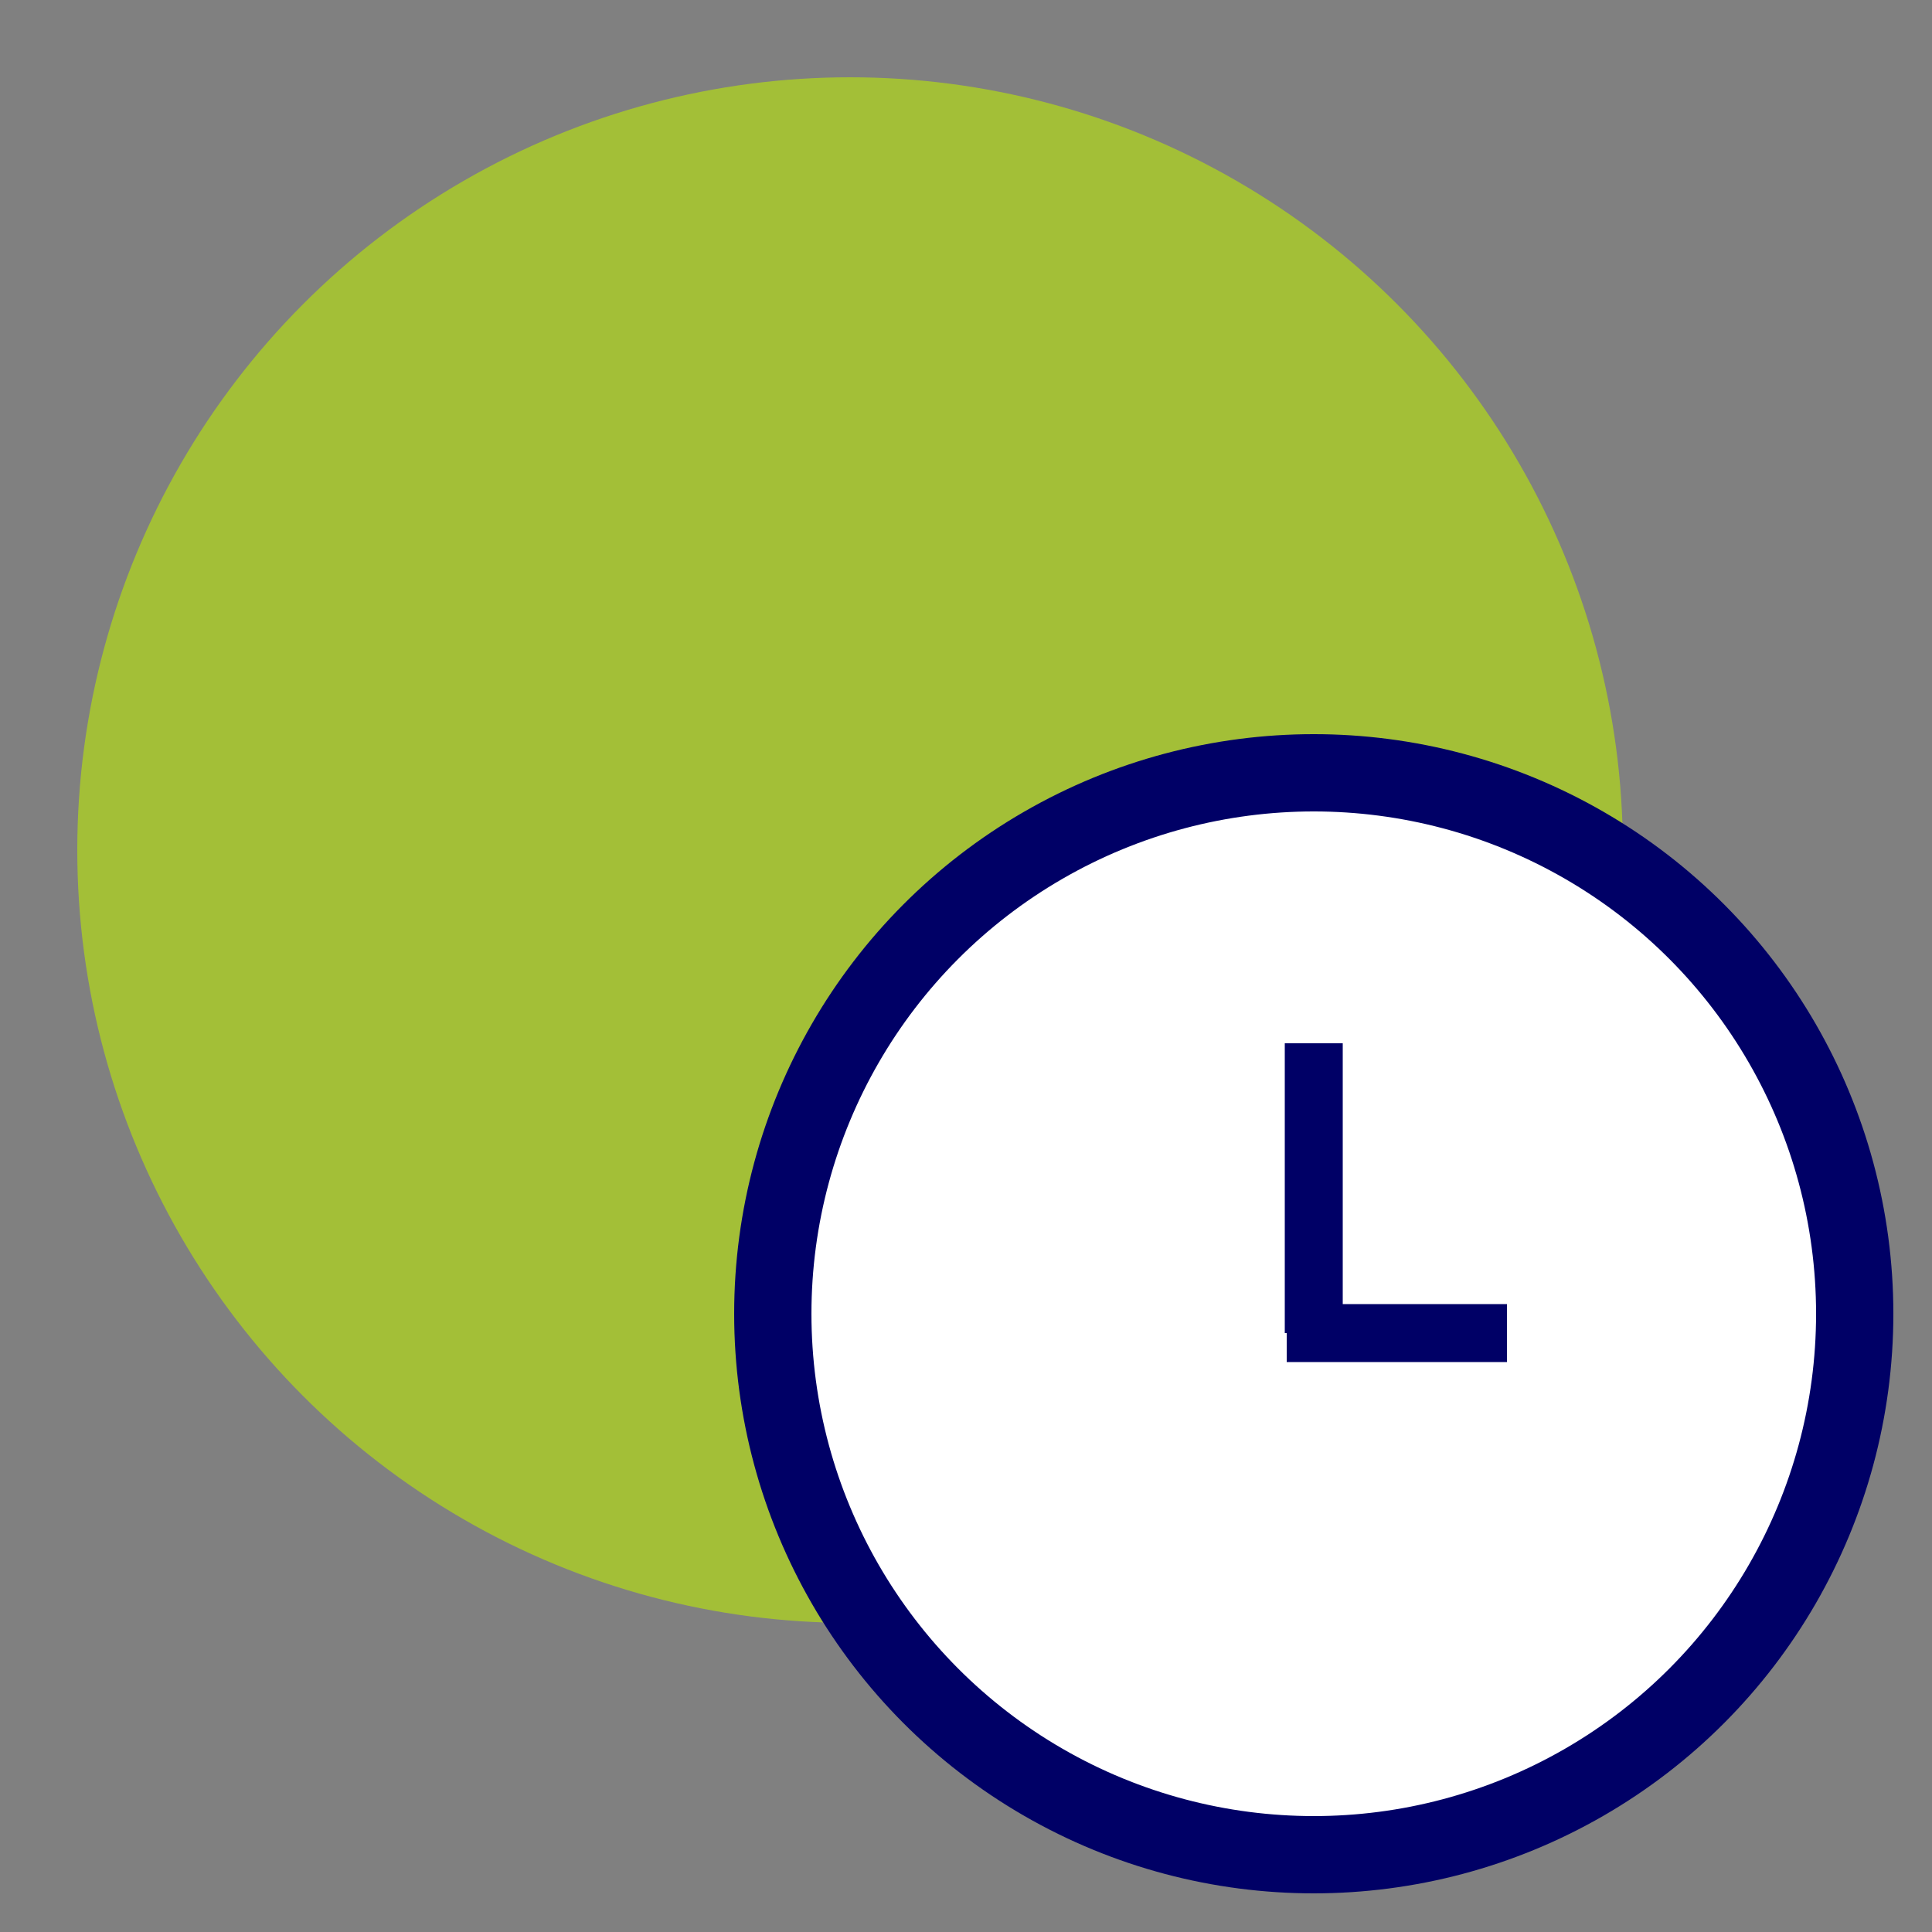 <?xml version="1.0" encoding="utf-8"?>
<!-- Generator: Adobe Illustrator 24.2.1, SVG Export Plug-In . SVG Version: 6.00 Build 0)  -->
<svg version="1.1" id="Capa_1" xmlns="http://www.w3.org/2000/svg" xmlns:xlink="http://www.w3.org/1999/xlink" x="0px" y="0px"
	 viewBox="0 0 50 50" style="enable-background:new 0 0 50 50;" xml:space="preserve">
<rect x="0" y="0" width="50" height="50" fill="#808080" stroke="none"/>
<style type="text/css">
	.st0{fill:#A3BF37;}
	.st1{fill:#FFFFFF;}
	.st2{fill:none;stroke:#000066;stroke-width:2;stroke-miterlimit:10;}
	.st3{fill:none;stroke:#000066;stroke-width:1.5;stroke-miterlimit:10;}
</style>
<circle class="st0" cx="22" cy="22" r="20"/>
<circle class="st1" cx="34" cy="34" r="14"/>
<circle class="st2" cx="34" cy="34" r="14"/>
<line class="st3" x1="34" y1="27" x2="34" y2="34.5"/>
<line class="st3" x1="33.3" y1="34.5" x2="39" y2="34.5"/>
</svg>
